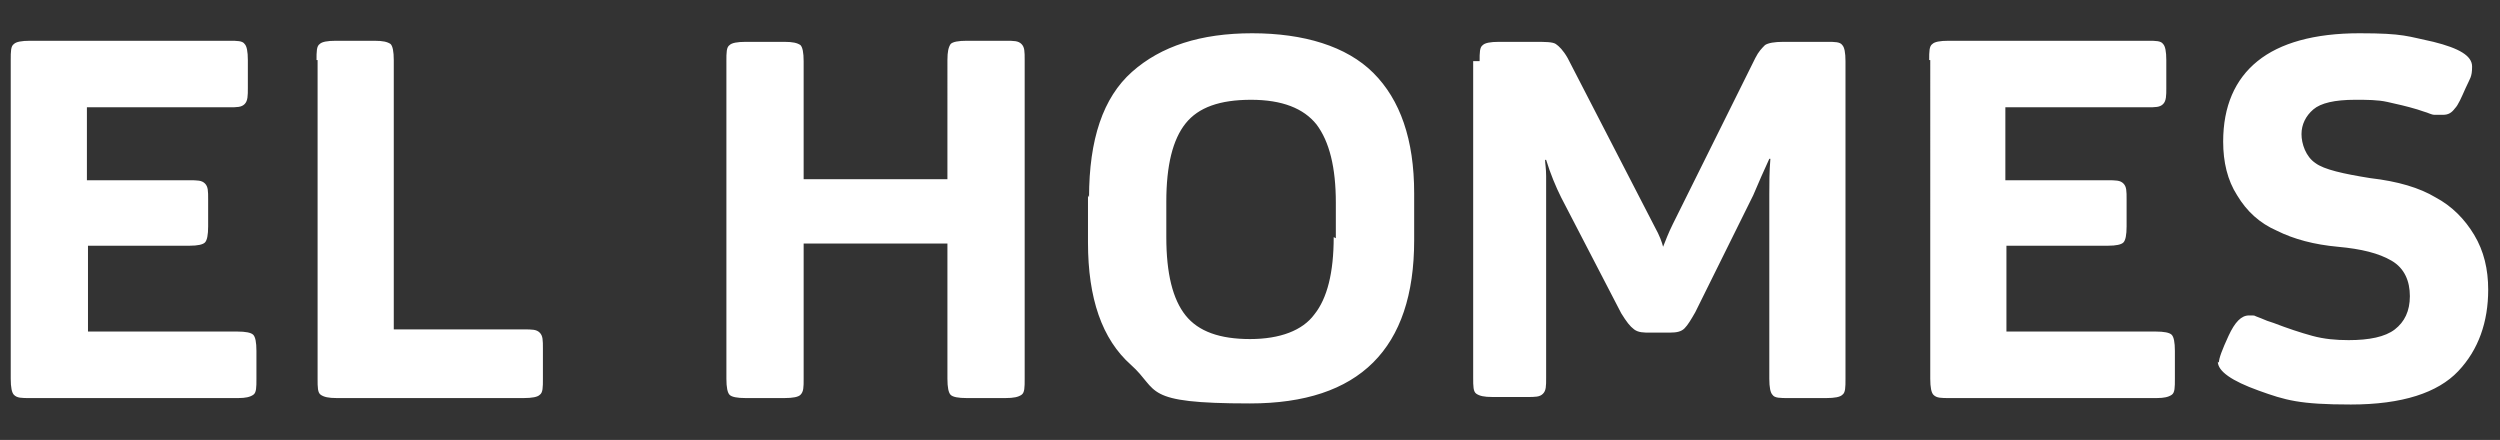 <?xml version="1.0" encoding="UTF-8"?> <svg xmlns="http://www.w3.org/2000/svg" id="Layer_1" version="1.1" viewBox="0 0 233 41"><rect x="0" y="0" width="233" height="41" fill="#333333" stroke="none"/><defs><style> .st0 { fill: #fff; } </style></defs><g id="Layer_1-2"><path class="st0" d="M1,5.6c0-.8,0-1.3.3-1.5.2-.2.7-.3,1.5-.3h18.6c.7,0,1.2,0,1.4.3.2.2.3.7.3,1.5v2.6c0,.7,0,1.2-.3,1.5s-.7.3-1.5.3h-13.2v6.8h9.5c.8,0,1.2,0,1.5.3s.3.7.3,1.5v2.5c0,.8-.1,1.3-.3,1.5-.2.2-.7.3-1.4.3h-9.5v8h13.9c.8,0,1.3.1,1.5.3s.3.7.3,1.5v2.6c0,.8,0,1.3-.3,1.5s-.7.3-1.4.3H2.8c-.8,0-1.2,0-1.5-.3-.2-.2-.3-.7-.3-1.5V5.6h0ZM29.5,5.6c0-.8,0-1.3.3-1.5.2-.2.7-.3,1.5-.3h3.6c.8,0,1.2.1,1.5.3.2.2.3.7.3,1.5v25.1h12.1c.8,0,1.2,0,1.5.3s.3.7.3,1.5v2.8c0,.8,0,1.3-.3,1.5-.2.2-.7.3-1.5.3h-17.4c-.8,0-1.2-.1-1.5-.3s-.3-.7-.3-1.5c0,0,0-29.7,0-29.7ZM67.7,5.7c0-.8,0-1.3.3-1.5.2-.2.7-.3,1.5-.3h3.6c.8,0,1.2.1,1.5.3.2.2.3.7.3,1.5v11h13.4V5.6c0-.8.1-1.2.3-1.5.2-.2.7-.3,1.5-.3h3.6c.8,0,1.2,0,1.5.3s.3.7.3,1.5v29.7c0,.8,0,1.3-.3,1.5s-.7.3-1.5.3h-3.6c-.8,0-1.3-.1-1.5-.3s-.3-.7-.3-1.5v-12.6h-13.4v12.6c0,.8,0,1.2-.3,1.5-.2.2-.7.3-1.5.3h-3.6c-.8,0-1.3-.1-1.5-.3s-.3-.7-.3-1.5c0,0,0-29.6,0-29.6ZM101.5,18.4c0-5.4,1.3-9.3,4-11.7,2.7-2.4,6.4-3.6,11.2-3.6s8.8,1.2,11.3,3.7c2.5,2.5,3.8,6.2,3.8,11.2v4.4c0,10.1-5.1,15.2-15.3,15.2s-8.4-1.2-11.1-3.6c-2.7-2.4-4-6.2-4-11.4v-4.4h0ZM124.5,22.2v-3.3c0-3.3-.6-5.7-1.8-7.3-1.2-1.5-3.2-2.3-6.1-2.3s-4.9.7-6.1,2.2c-1.2,1.5-1.8,3.9-1.8,7.3v3.3c0,3.4.6,5.8,1.8,7.3s3.2,2.2,6,2.2,4.9-.8,6-2.3c1.2-1.5,1.8-3.9,1.8-7.2h0ZM137.9,5.7c0-.8,0-1.3.3-1.5.2-.2.7-.3,1.5-.3h3.3c1,0,1.7,0,2,.2s.7.6,1.1,1.3l8.1,15.7c.5.9.7,1.5.8,1.9h0c.2-.5.5-1.3.9-2.1l7.7-15.5c.3-.6.6-.9.9-1.2.3-.2.9-.3,1.7-.3h4.1c.7,0,1.2,0,1.4.3.2.2.3.7.3,1.5v29.6c0,.8,0,1.3-.3,1.5-.2.2-.7.3-1.5.3h-3.5c-.8,0-1.3,0-1.5-.3-.2-.2-.3-.7-.3-1.5v-17.2c0-1,0-2.1.1-3.3h-.1c-.5,1.1-1,2.2-1.5,3.4l-5.4,10.9c-.4.7-.7,1.2-1,1.5s-.7.4-1.4.4h-1.8c-.6,0-1.1,0-1.5-.3s-.7-.7-1.2-1.5l-5.6-10.8c-.5-1-1-2.2-1.4-3.5h-.1c0,.3.1.8.1,1.5,0,.7,0,1.3,0,1.9v16.9c0,.8,0,1.2-.3,1.5s-.7.3-1.5.3h-3.2c-.8,0-1.2-.1-1.5-.3s-.3-.7-.3-1.5V5.7h0ZM179.8,5.6c0-.8,0-1.3.3-1.5.2-.2.7-.3,1.5-.3h18.6c.7,0,1.2,0,1.4.3.2.2.3.7.3,1.5v2.6c0,.7,0,1.2-.3,1.5s-.7.3-1.5.3h-13.2v6.8h9.5c.8,0,1.2,0,1.5.3s.3.7.3,1.5v2.5c0,.8-.1,1.3-.3,1.5s-.7.3-1.4.3h-9.5v8h13.9c.8,0,1.3.1,1.5.3.2.2.3.7.3,1.5v2.6c0,.8,0,1.3-.3,1.5s-.7.3-1.4.3h-19.3c-.8,0-1.2,0-1.5-.3-.2-.2-.3-.7-.3-1.5V5.6h0ZM206.8,33.8c0-.4.3-1.2.9-2.5s1.2-1.9,1.9-1.9.4,0,.7.1.5.2,1,.4l.6.2c1.3.5,2.5.9,3.6,1.2s2.2.4,3.4.4c1.9,0,3.4-.3,4.3-1s1.4-1.7,1.4-3.1-.5-2.6-1.7-3.3-2.8-1.1-5-1.3c-2.2-.2-4.1-.7-5.7-1.5-1.6-.7-2.8-1.8-3.7-3.3-.9-1.4-1.3-3.1-1.3-5,0-3.3,1.1-5.8,3.2-7.5,2.1-1.7,5.3-2.6,9.5-2.6s4.5.3,6.9.8c2.4.6,3.6,1.3,3.6,2.3s-.2,1.1-.6,2-.7,1.6-1,1.9c-.3.4-.6.6-1.1.6s-.5,0-.8,0-.6-.2-1-.3l-.6-.2c-1-.3-1.9-.5-2.8-.7s-1.9-.2-3-.2c-1.9,0-3.2.3-3.9.9-.7.6-1.1,1.4-1.1,2.3s.4,2.1,1.3,2.7c.8.6,2.6,1,5.1,1.4,2.6.3,4.6.9,6.1,1.8,1.5.8,2.7,2,3.6,3.5.9,1.5,1.3,3.2,1.3,5.1,0,3-.9,5.6-2.8,7.6-1.9,2-5.2,3.1-10,3.1s-6.1-.4-8.6-1.3-3.8-1.8-3.8-2.7h0Z"></path></g></svg> 